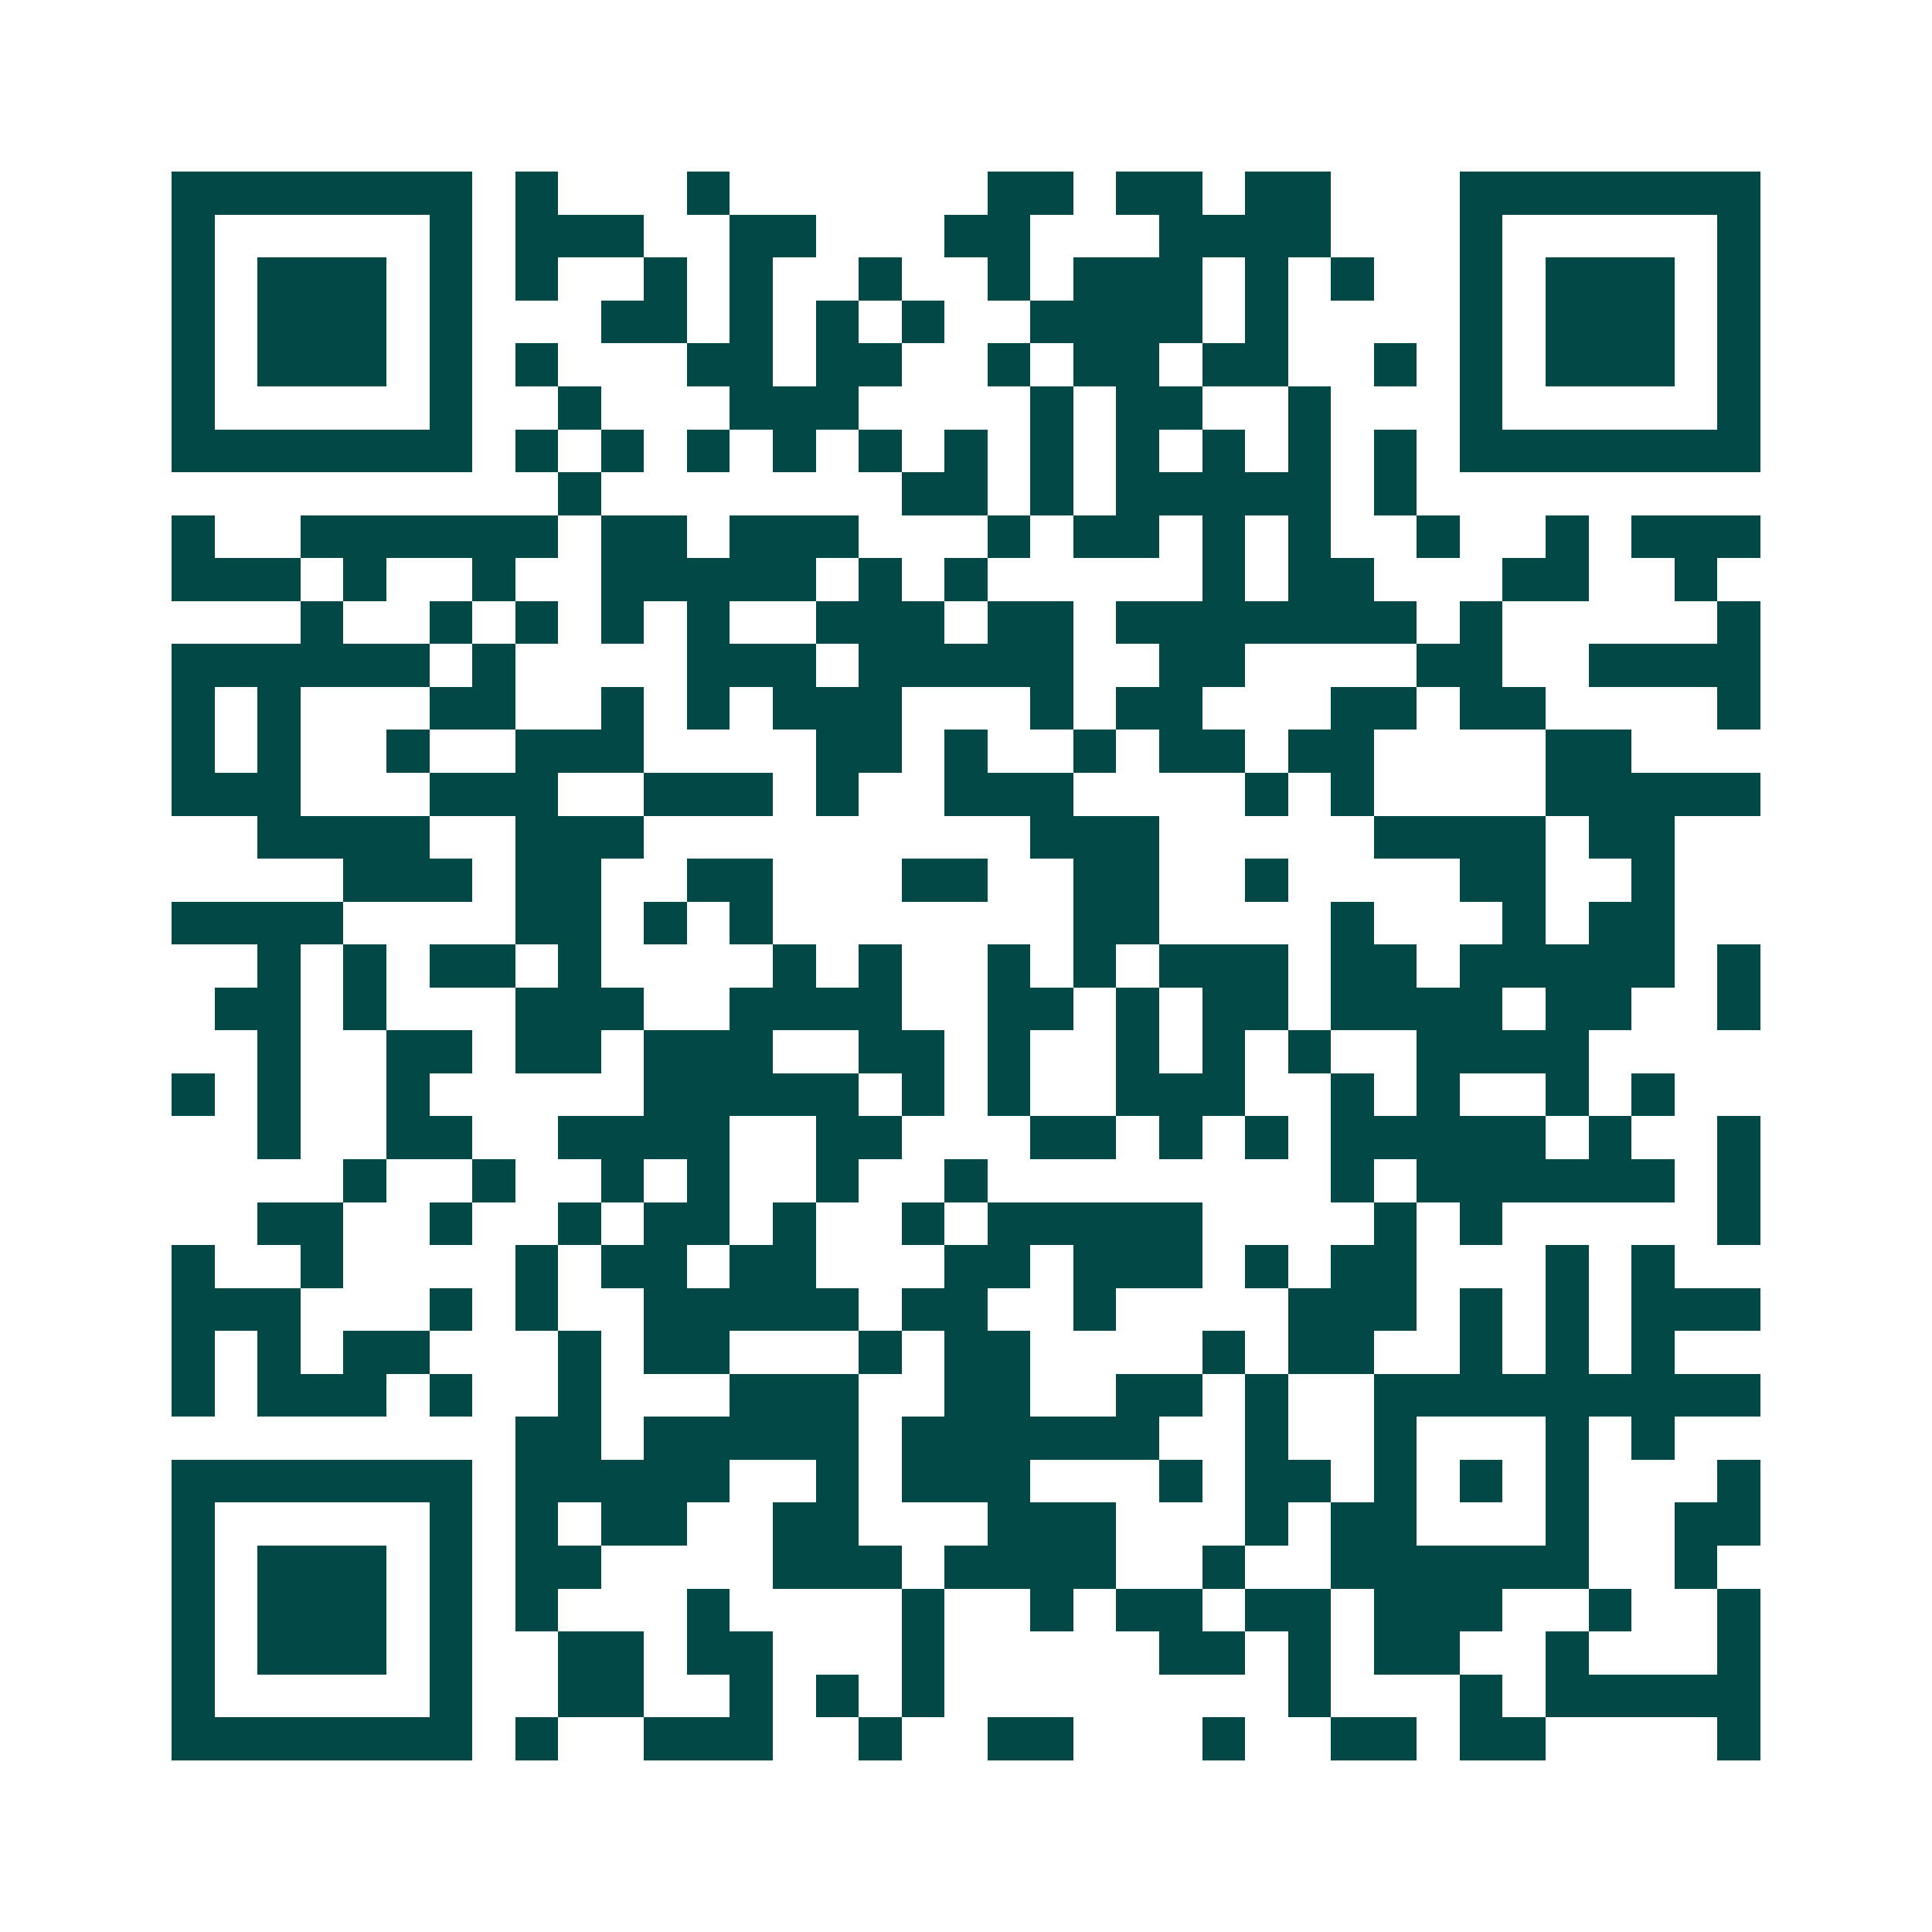 <svg xmlns="http://www.w3.org/2000/svg" width="200" height="200" viewBox="0 0 45 45" shape-rendering="crispEdges"><path fill="#ffffff" d="M0 0h45v45H0z"/><path stroke="#014847" d="M4 4.5h7m1 0h1m3 0h1m6 0h2m1 0h2m1 0h2m3 0h7M4 5.5h1m5 0h1m1 0h3m2 0h2m3 0h2m3 0h4m3 0h1m5 0h1M4 6.5h1m1 0h3m1 0h1m1 0h1m2 0h1m1 0h1m2 0h1m2 0h1m1 0h3m1 0h1m1 0h1m2 0h1m1 0h3m1 0h1M4 7.5h1m1 0h3m1 0h1m3 0h2m1 0h1m1 0h1m1 0h1m2 0h4m1 0h1m4 0h1m1 0h3m1 0h1M4 8.5h1m1 0h3m1 0h1m1 0h1m3 0h2m1 0h2m2 0h1m1 0h2m1 0h2m2 0h1m1 0h1m1 0h3m1 0h1M4 9.5h1m5 0h1m2 0h1m3 0h3m4 0h1m1 0h2m2 0h1m3 0h1m5 0h1M4 10.5h7m1 0h1m1 0h1m1 0h1m1 0h1m1 0h1m1 0h1m1 0h1m1 0h1m1 0h1m1 0h1m1 0h1m1 0h7M13 11.5h1m7 0h2m1 0h1m1 0h5m1 0h1M4 12.5h1m2 0h6m1 0h2m1 0h3m3 0h1m1 0h2m1 0h1m1 0h1m2 0h1m2 0h1m1 0h3M4 13.5h3m1 0h1m2 0h1m2 0h5m1 0h1m1 0h1m5 0h1m1 0h2m3 0h2m2 0h1M7 14.5h1m2 0h1m1 0h1m1 0h1m1 0h1m2 0h3m1 0h2m1 0h7m1 0h1m5 0h1M4 15.5h6m1 0h1m4 0h3m1 0h5m2 0h2m4 0h2m2 0h4M4 16.5h1m1 0h1m3 0h2m2 0h1m1 0h1m1 0h3m3 0h1m1 0h2m3 0h2m1 0h2m4 0h1M4 17.5h1m1 0h1m2 0h1m2 0h3m4 0h2m1 0h1m2 0h1m1 0h2m1 0h2m4 0h2M4 18.5h3m3 0h3m2 0h3m1 0h1m2 0h3m4 0h1m1 0h1m4 0h5M6 19.5h4m2 0h3m9 0h3m5 0h4m1 0h2M8 20.5h3m1 0h2m2 0h2m3 0h2m2 0h2m2 0h1m4 0h2m2 0h1M4 21.5h4m4 0h2m1 0h1m1 0h1m7 0h2m4 0h1m3 0h1m1 0h2M6 22.5h1m1 0h1m1 0h2m1 0h1m4 0h1m1 0h1m2 0h1m1 0h1m1 0h3m1 0h2m1 0h5m1 0h1M5 23.5h2m1 0h1m3 0h3m2 0h4m2 0h2m1 0h1m1 0h2m1 0h4m1 0h2m2 0h1M6 24.5h1m2 0h2m1 0h2m1 0h3m2 0h2m1 0h1m2 0h1m1 0h1m1 0h1m2 0h4M4 25.5h1m1 0h1m2 0h1m5 0h5m1 0h1m1 0h1m2 0h3m2 0h1m1 0h1m2 0h1m1 0h1M6 26.5h1m2 0h2m2 0h4m2 0h2m3 0h2m1 0h1m1 0h1m1 0h5m1 0h1m2 0h1M8 27.5h1m2 0h1m2 0h1m1 0h1m2 0h1m2 0h1m8 0h1m1 0h6m1 0h1M6 28.5h2m2 0h1m2 0h1m1 0h2m1 0h1m2 0h1m1 0h5m4 0h1m1 0h1m5 0h1M4 29.5h1m2 0h1m4 0h1m1 0h2m1 0h2m3 0h2m1 0h3m1 0h1m1 0h2m3 0h1m1 0h1M4 30.5h3m3 0h1m1 0h1m2 0h5m1 0h2m2 0h1m4 0h3m1 0h1m1 0h1m1 0h3M4 31.5h1m1 0h1m1 0h2m3 0h1m1 0h2m3 0h1m1 0h2m4 0h1m1 0h2m2 0h1m1 0h1m1 0h1M4 32.5h1m1 0h3m1 0h1m2 0h1m3 0h3m2 0h2m2 0h2m1 0h1m2 0h9M12 33.5h2m1 0h5m1 0h6m2 0h1m2 0h1m3 0h1m1 0h1M4 34.5h7m1 0h5m2 0h1m1 0h3m3 0h1m1 0h2m1 0h1m1 0h1m1 0h1m3 0h1M4 35.5h1m5 0h1m1 0h1m1 0h2m2 0h2m3 0h3m3 0h1m1 0h2m3 0h1m2 0h2M4 36.5h1m1 0h3m1 0h1m1 0h2m4 0h3m1 0h4m2 0h1m2 0h6m2 0h1M4 37.5h1m1 0h3m1 0h1m1 0h1m3 0h1m4 0h1m2 0h1m1 0h2m1 0h2m1 0h3m2 0h1m2 0h1M4 38.5h1m1 0h3m1 0h1m2 0h2m1 0h2m3 0h1m5 0h2m1 0h1m1 0h2m2 0h1m3 0h1M4 39.5h1m5 0h1m2 0h2m2 0h1m1 0h1m1 0h1m8 0h1m3 0h1m1 0h5M4 40.5h7m1 0h1m2 0h3m2 0h1m2 0h2m3 0h1m2 0h2m1 0h2m4 0h1"/></svg>
